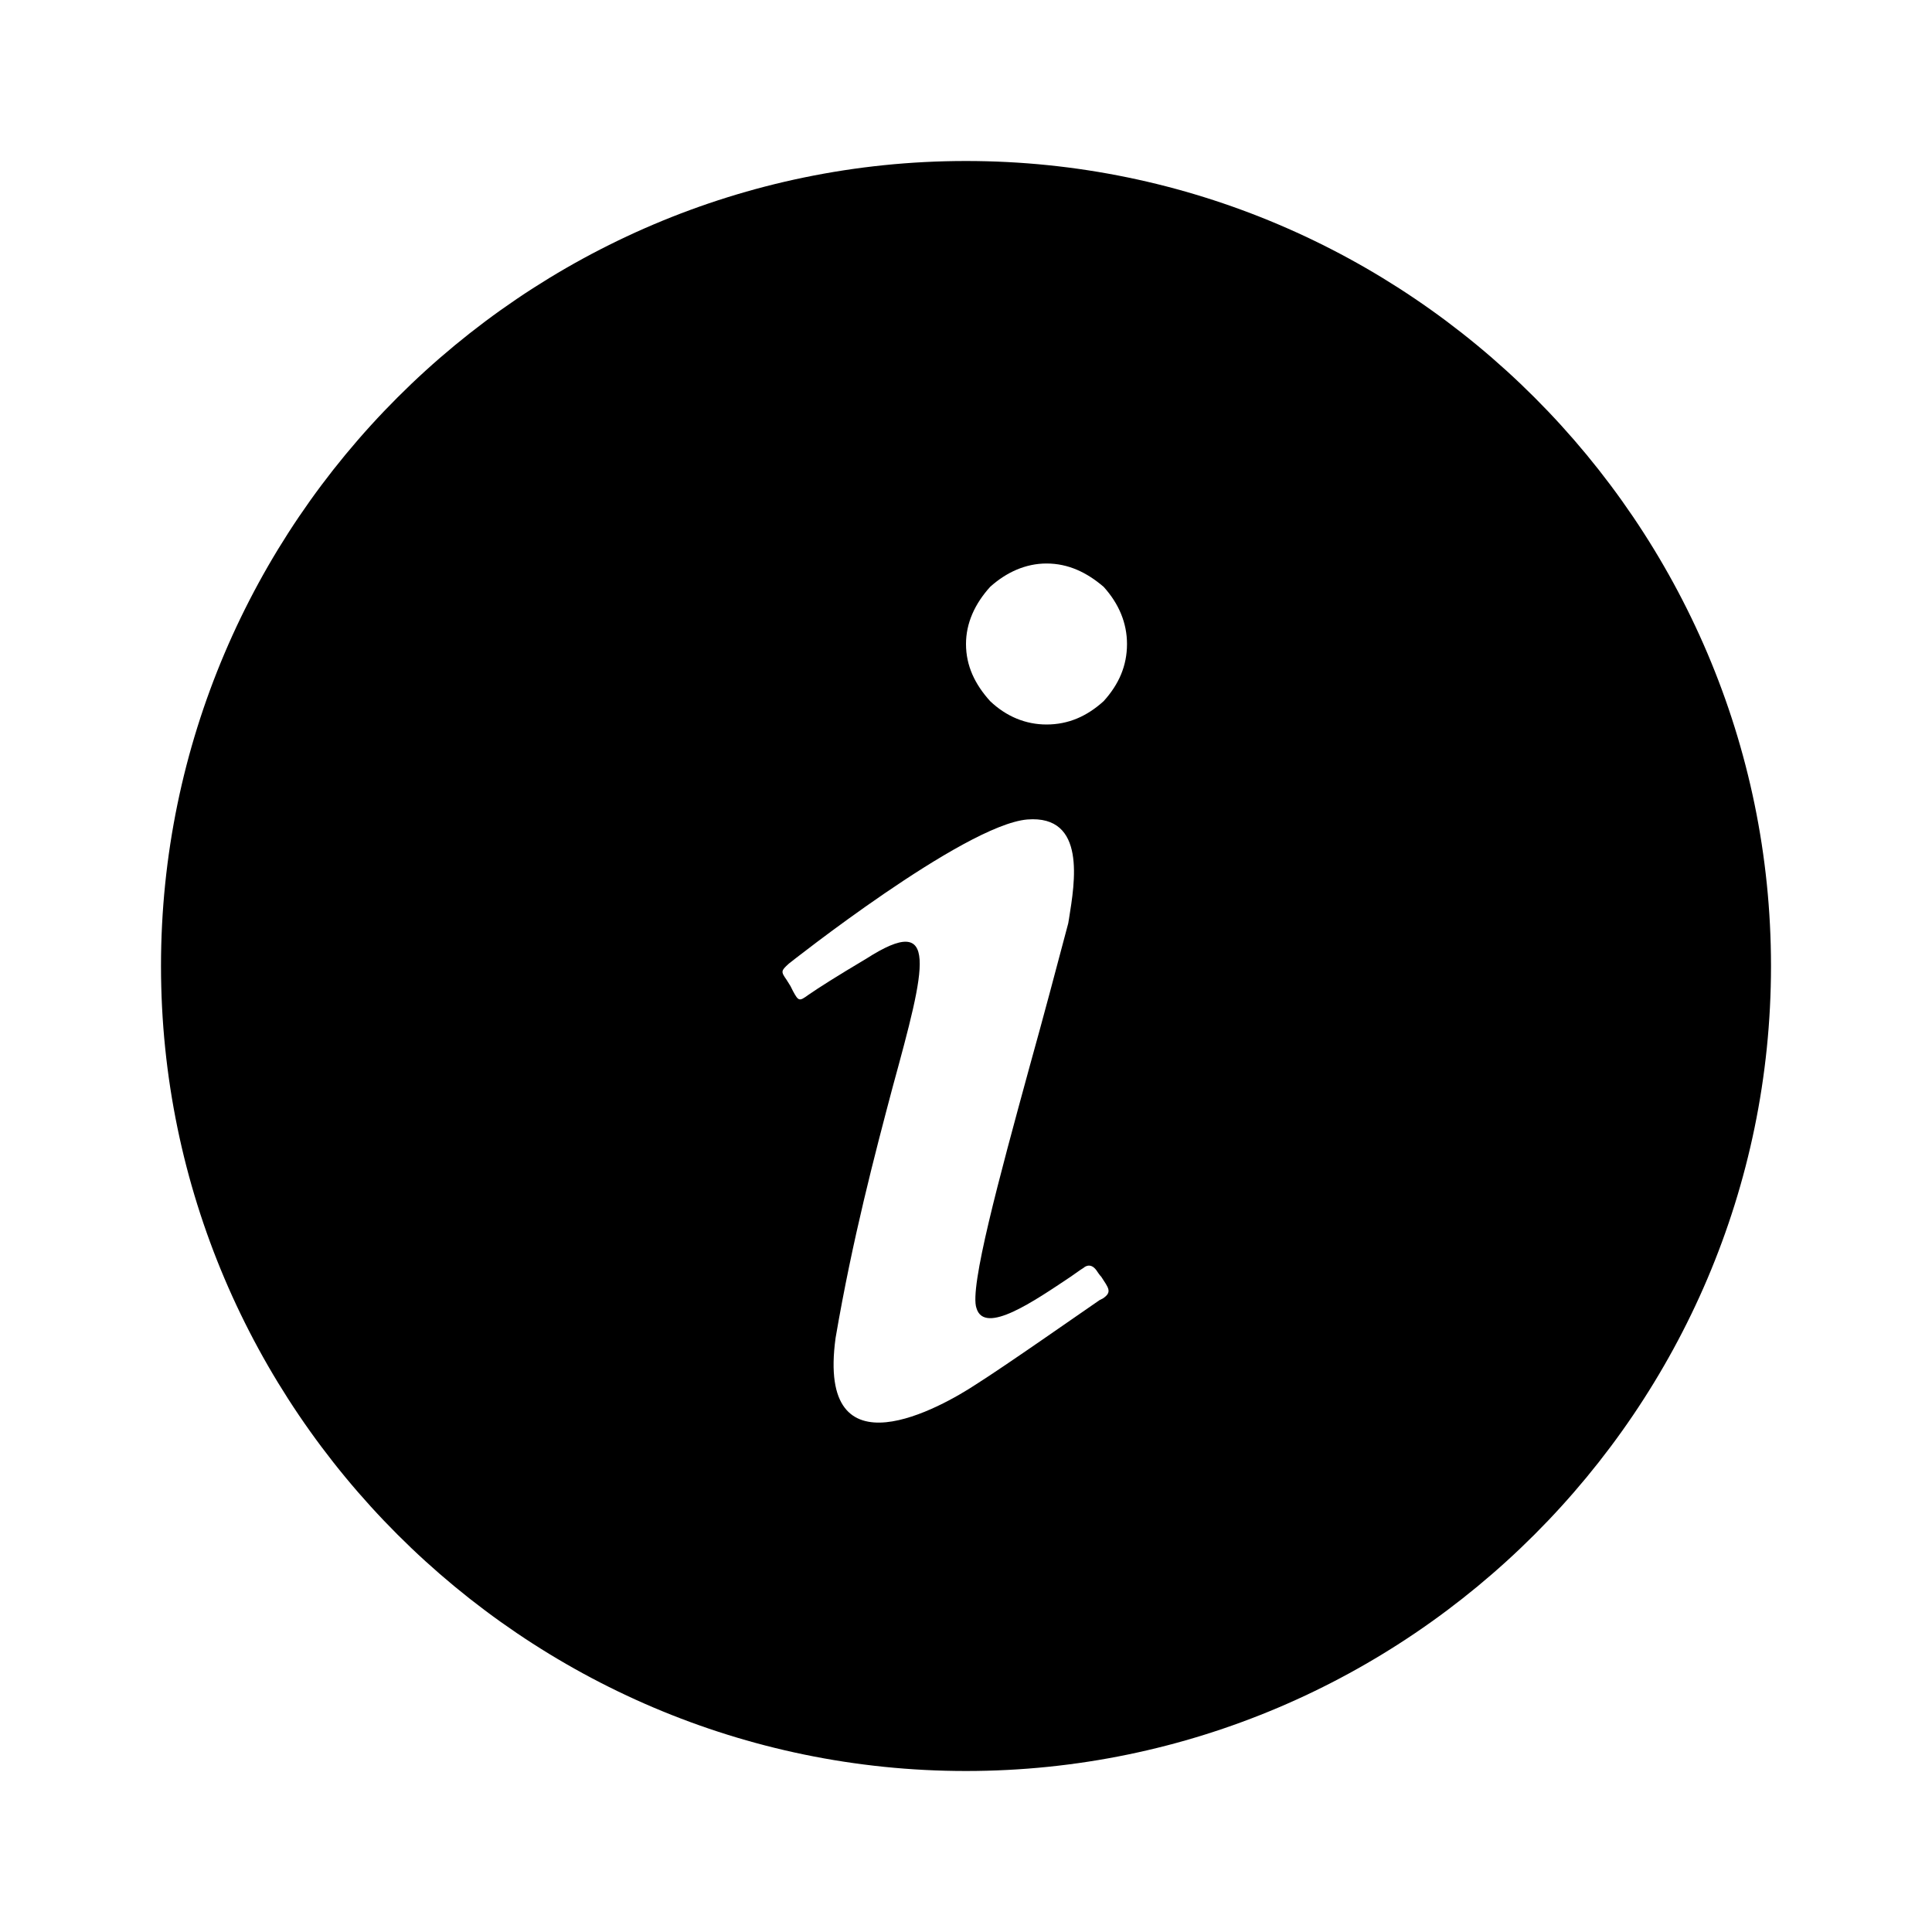 <?xml version="1.0" encoding="utf-8"?>
<!-- Generator: www.svgicons.com -->
<svg xmlns="http://www.w3.org/2000/svg" width="800" height="800" viewBox="0 0 24 24">
<path fill="currentColor" d="M12 22c5.5 0 10-4.5 10-10S17.5 2 12 2S2 6.5 2 12s4.5 10 10 10m.3-14.71c.2-.18.44-.29.7-.29c.27 0 .5.11.71.29c.19.21.29.45.29.71c0 .27-.1.5-.29.71c-.21.19-.44.29-.71.29c-.26 0-.5-.1-.7-.29c-.19-.21-.3-.44-.3-.71c0-.26.11-.5.3-.71m-2.5 4.68s2.17-1.72 2.96-1.79c.74-.06.59.79.52 1.23l-.01.06c-.14.53-.31 1.17-.48 1.78c-.38 1.39-.75 2.75-.66 3c.1.34.72-.09 1.17-.39c.06-.04.11-.08.16-.11c0 0 .08-.08.16.03c.02.03.04.06.06.08c.09.14.14.19.02.27l-.04.02c-.22.15-1.16.81-1.54 1.05c-.41.27-1.98 1.17-1.74-.58c.21-1.23.49-2.29.71-3.12c.41-1.5.59-2.18-.33-1.59c-.37.22-.59.36-.72.45c-.11.08-.12.08-.19-.05l-.03-.06l-.05-.08c-.07-.1-.07-.11.03-.2"/>
</svg>